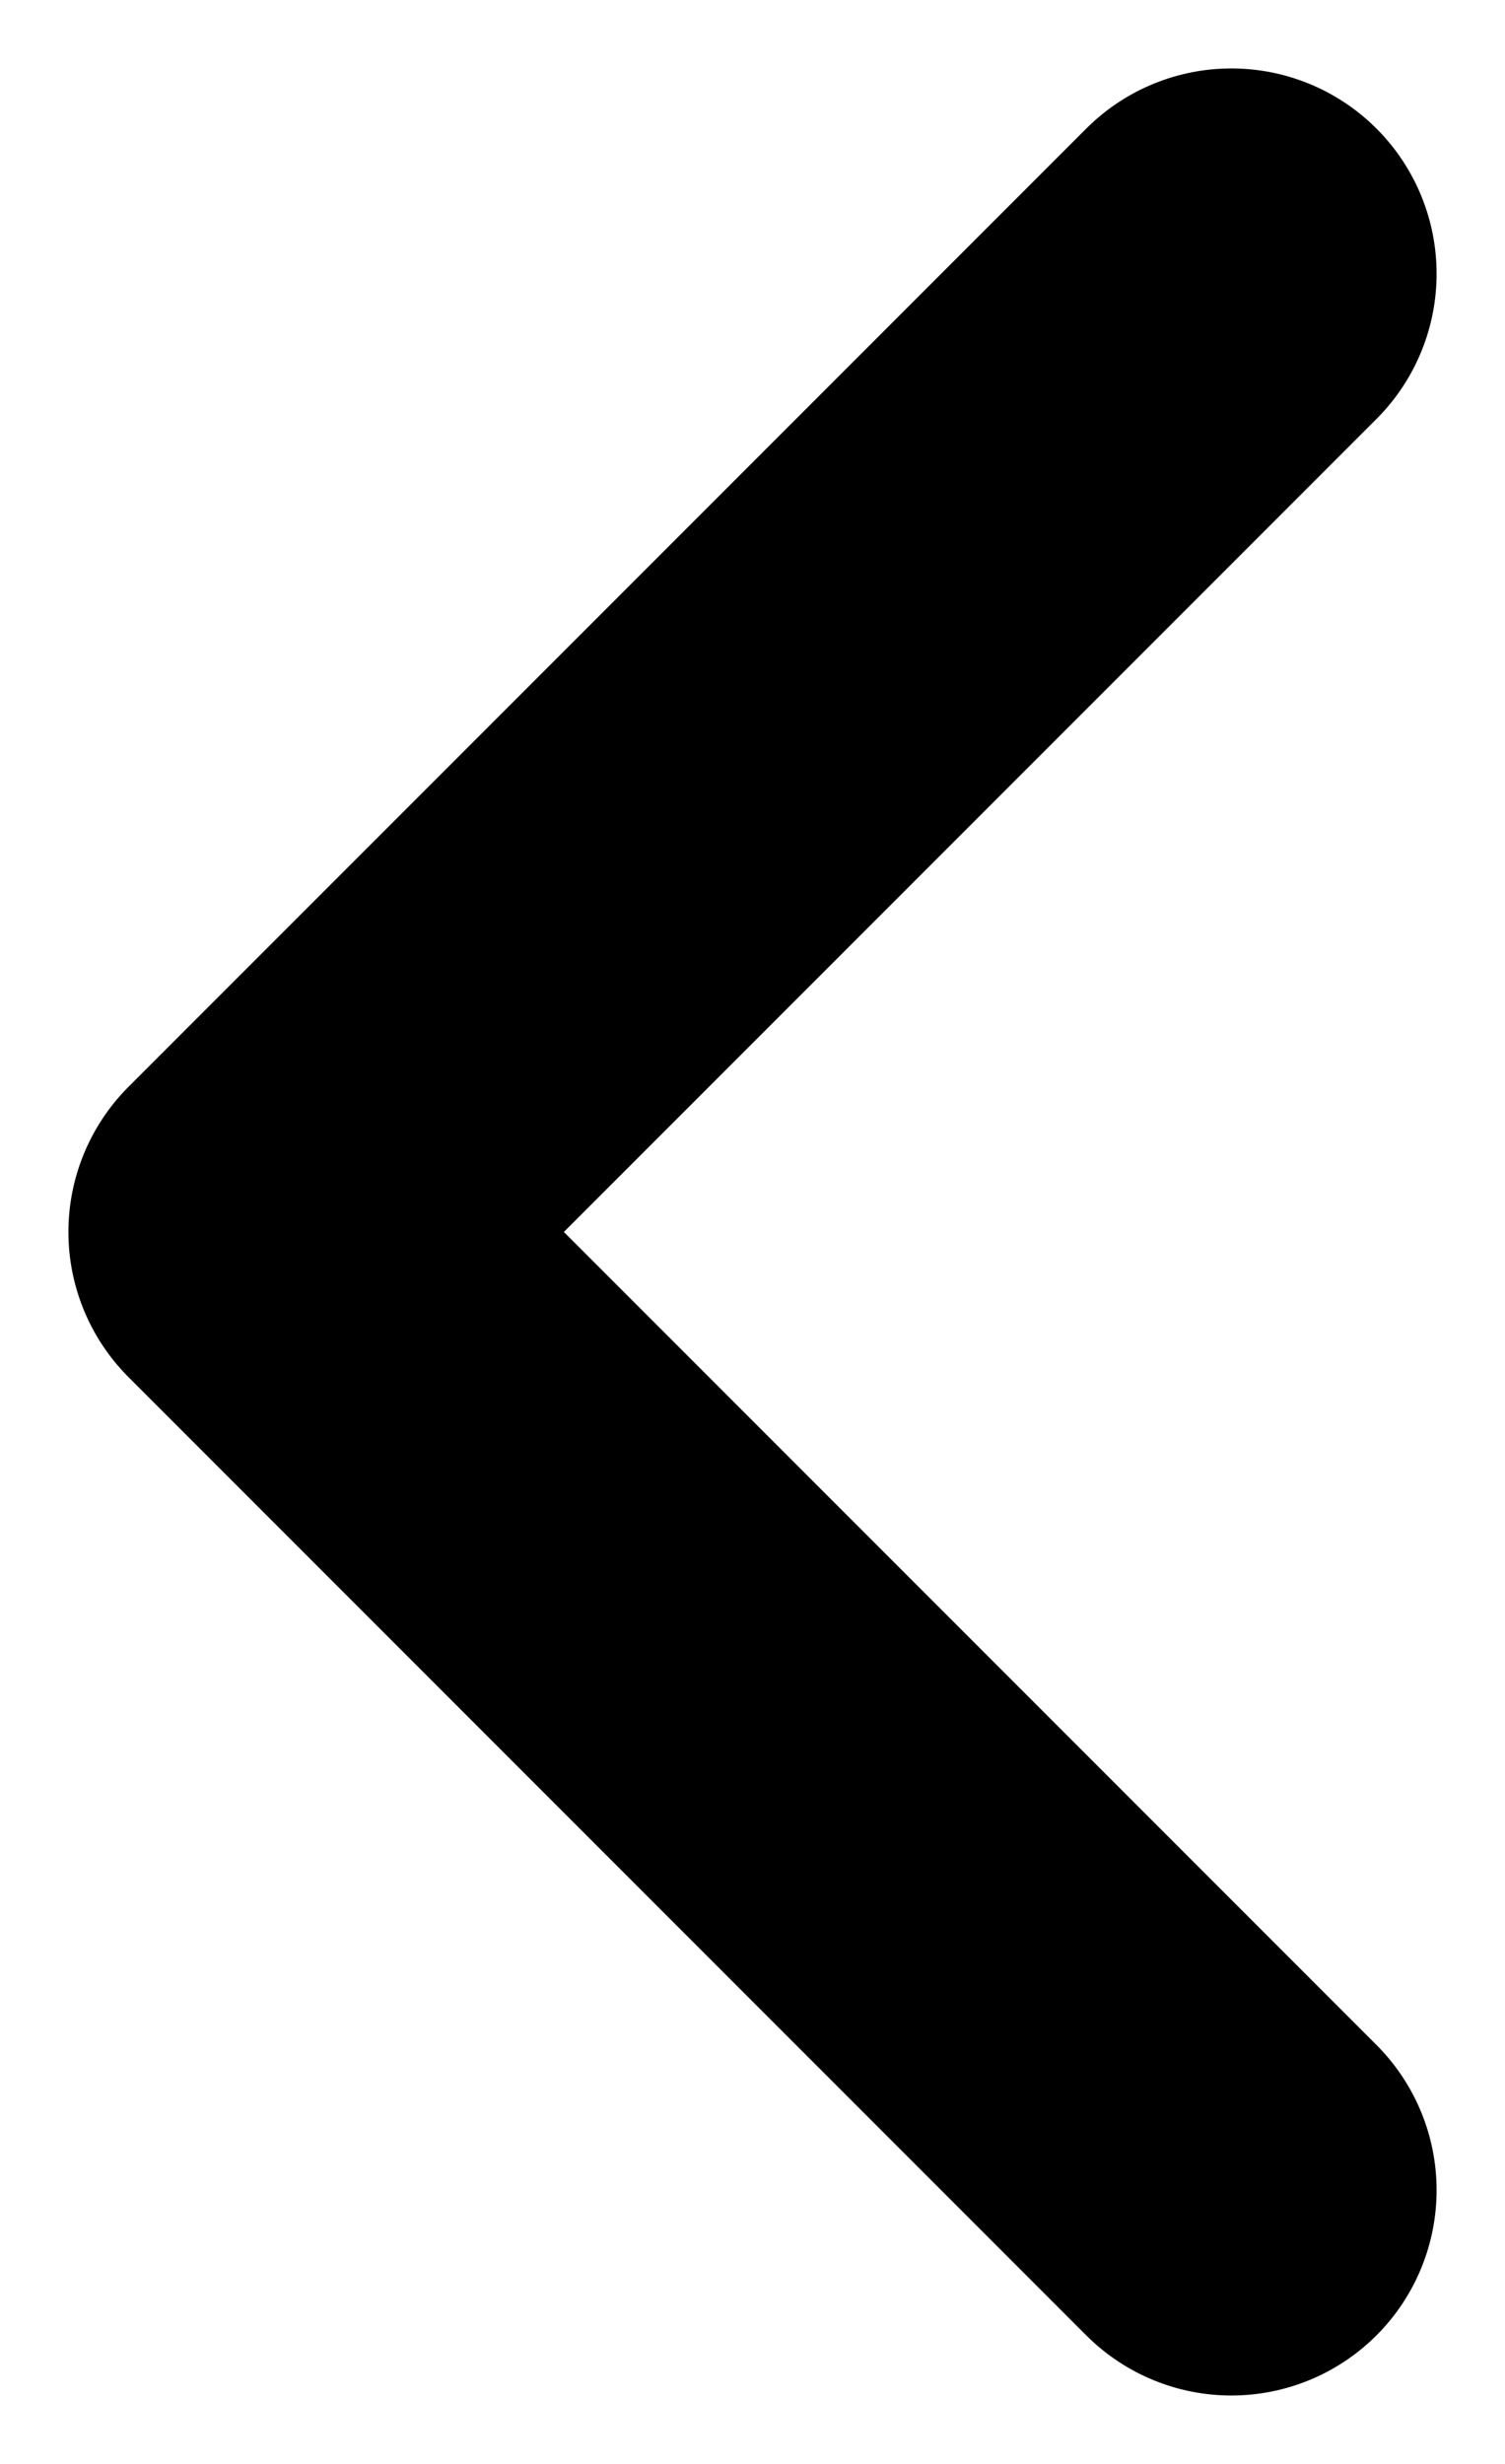 <svg width="11" height="18" viewBox="0 0 11 18" fill="none" xmlns="http://www.w3.org/2000/svg">
<path d="M9 2L2 9L9 16" stroke="black" stroke-width="3" stroke-linecap="round" stroke-linejoin="round"/>
</svg>
